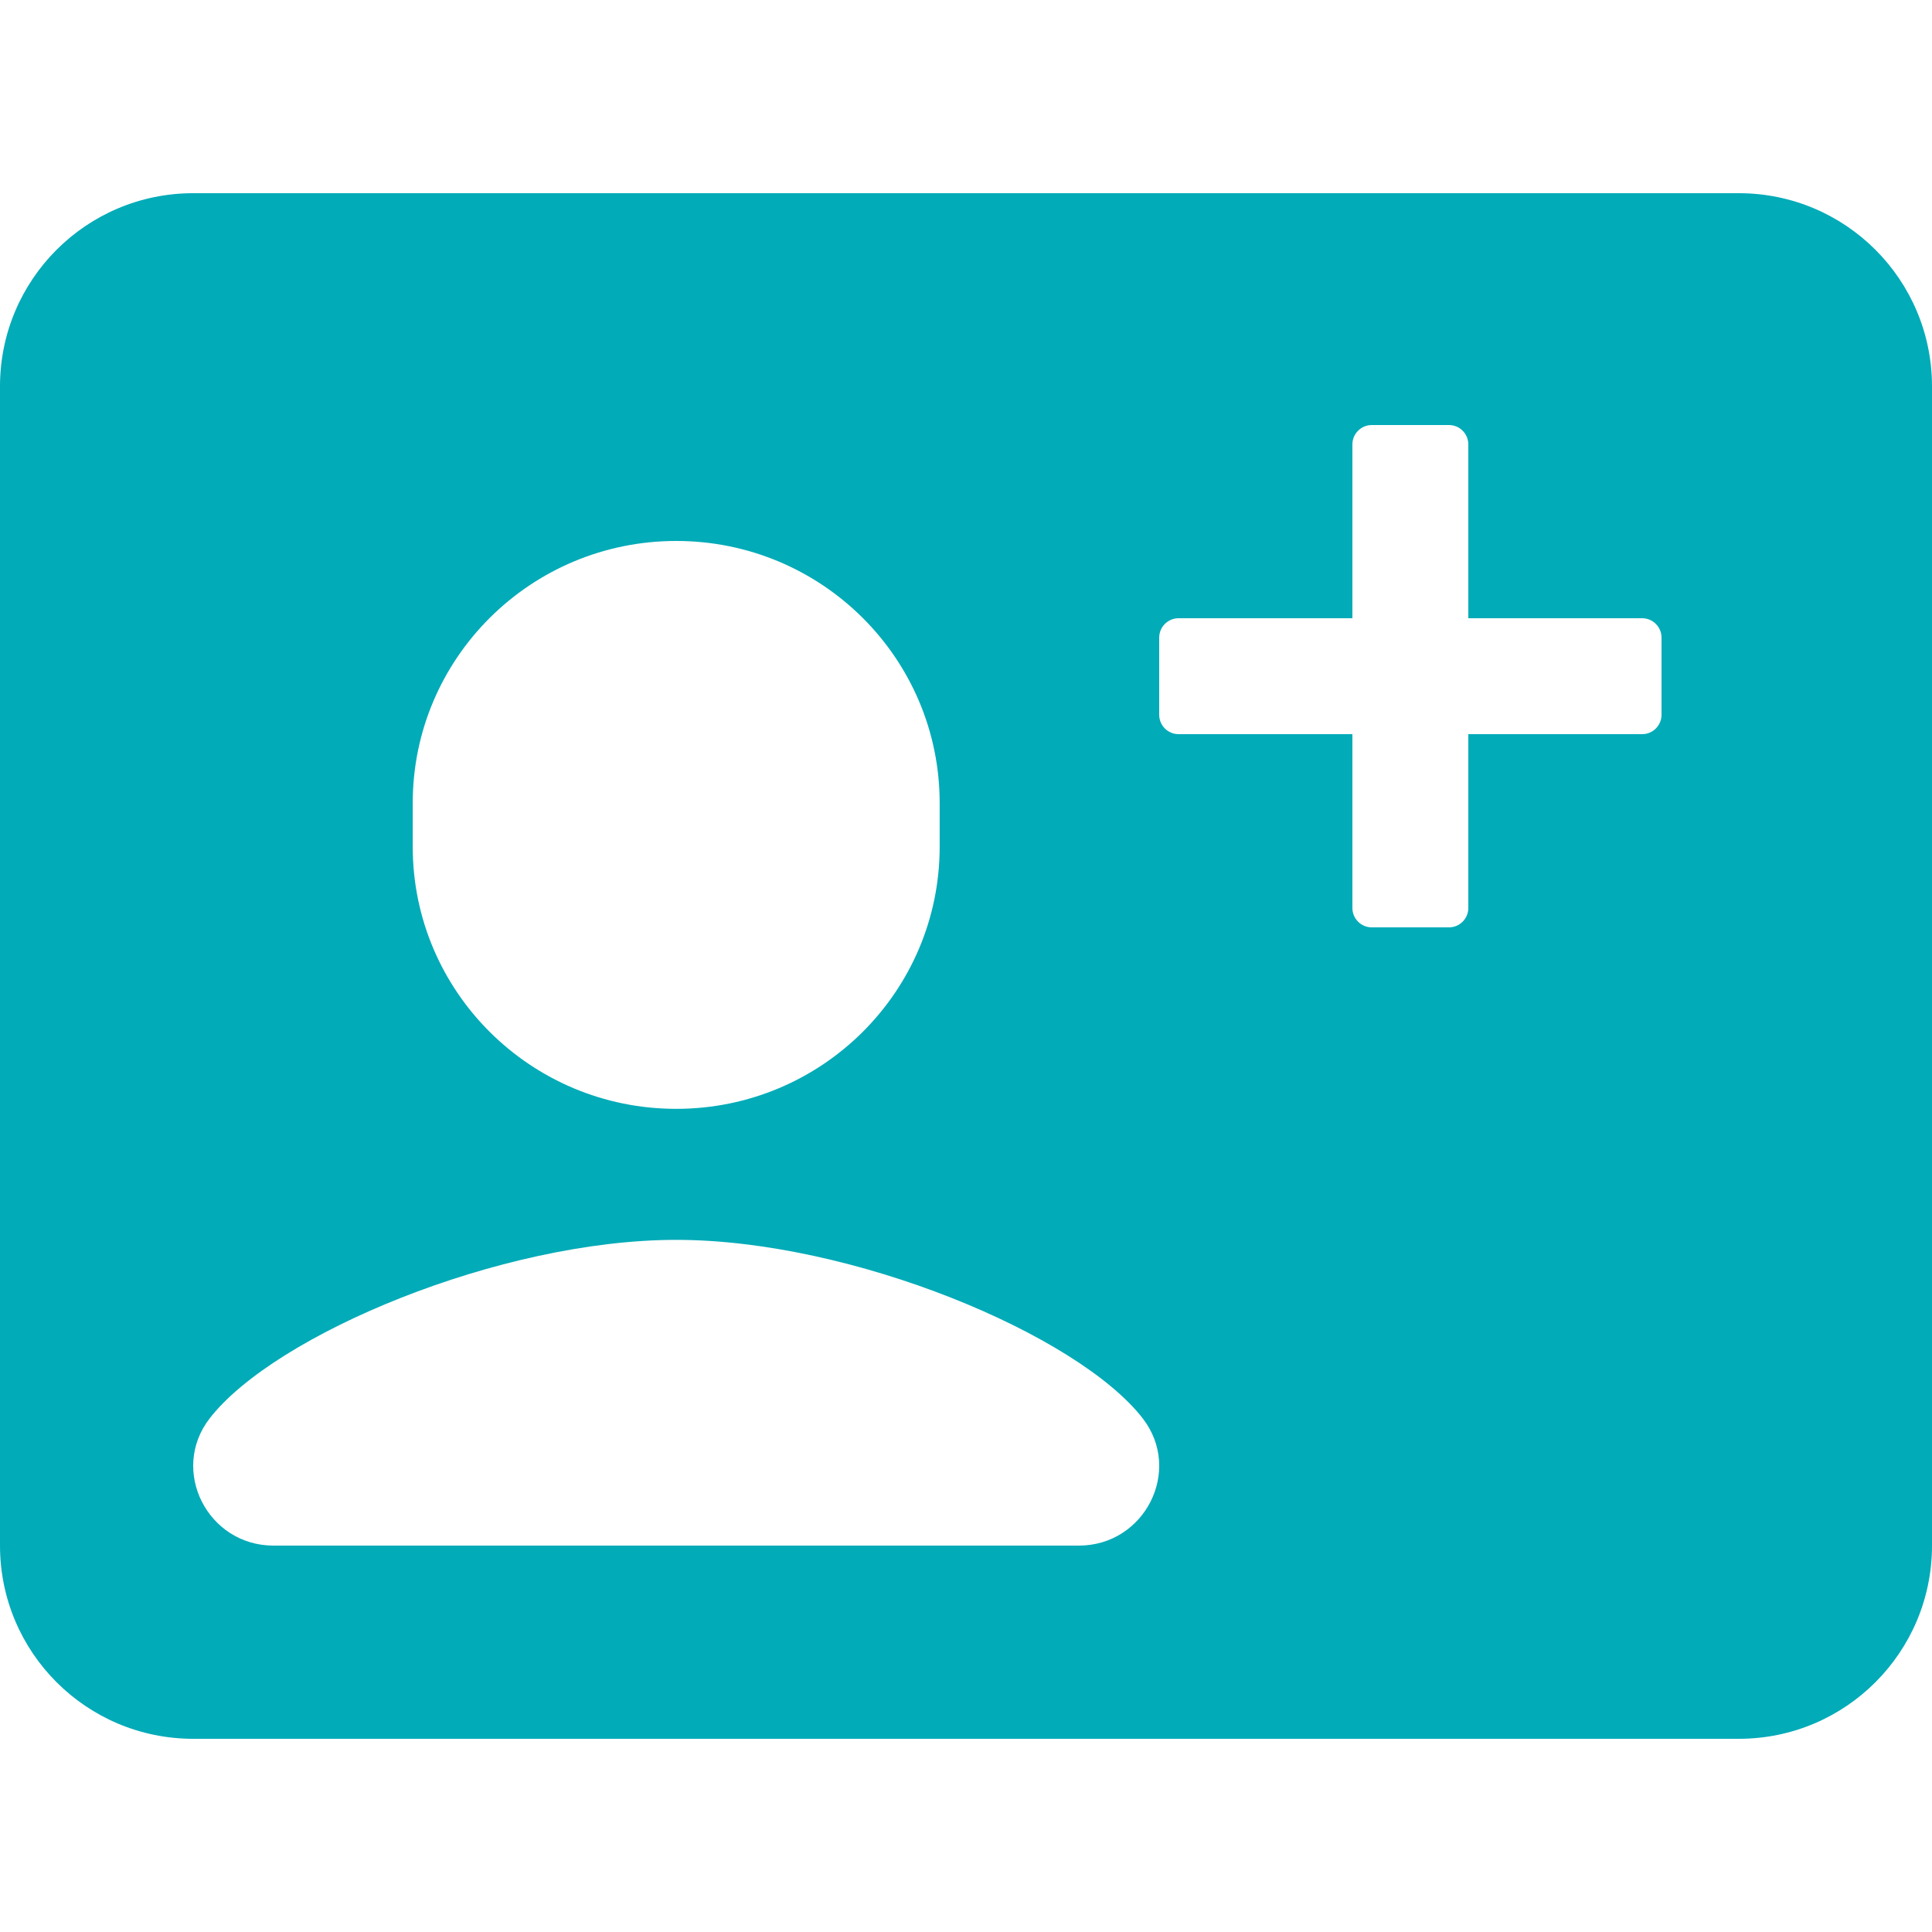 <svg width="16" height="16" viewBox="0 0 16 16" fill="none" xmlns="http://www.w3.org/2000/svg">
<path fill-rule="evenodd" clip-rule="evenodd" d="M0 3.2C0 2.316 0.716 1.6 1.6 1.6H14.4C15.284 1.6 16 2.316 16 3.2V12.8C16 13.684 15.284 14.4 14.4 14.4H1.6C0.716 14.4 0 13.684 0 12.8V3.2ZM5.6 4.48C4.395 4.48 3.418 5.452 3.418 6.651V7.012C3.418 8.211 4.395 9.183 5.6 9.183C6.806 9.183 7.782 8.211 7.782 7.012V6.651C7.782 5.452 6.806 4.48 5.6 4.48ZM5.6 10.268C4.143 10.268 2.274 11.052 1.736 11.747C1.403 12.178 1.72 12.8 2.265 12.8H8.935C9.48 12.8 9.797 12.178 9.464 11.747C8.926 11.052 7.056 10.268 5.6 10.268ZM11.2 3.68C11.2 3.592 11.272 3.52 11.36 3.52H12C12.088 3.52 12.16 3.592 12.16 3.68V5.12H13.6C13.688 5.12 13.76 5.192 13.76 5.28V5.92C13.76 6.008 13.688 6.08 13.6 6.08H12.16V7.52C12.16 7.608 12.088 7.68 12 7.68H11.36C11.272 7.68 11.2 7.608 11.2 7.52V6.08H9.76C9.672 6.08 9.6 6.008 9.6 5.92V5.28C9.6 5.192 9.672 5.12 9.76 5.12H11.2V3.68Z" fill="#01ABB8"/>
</svg>
